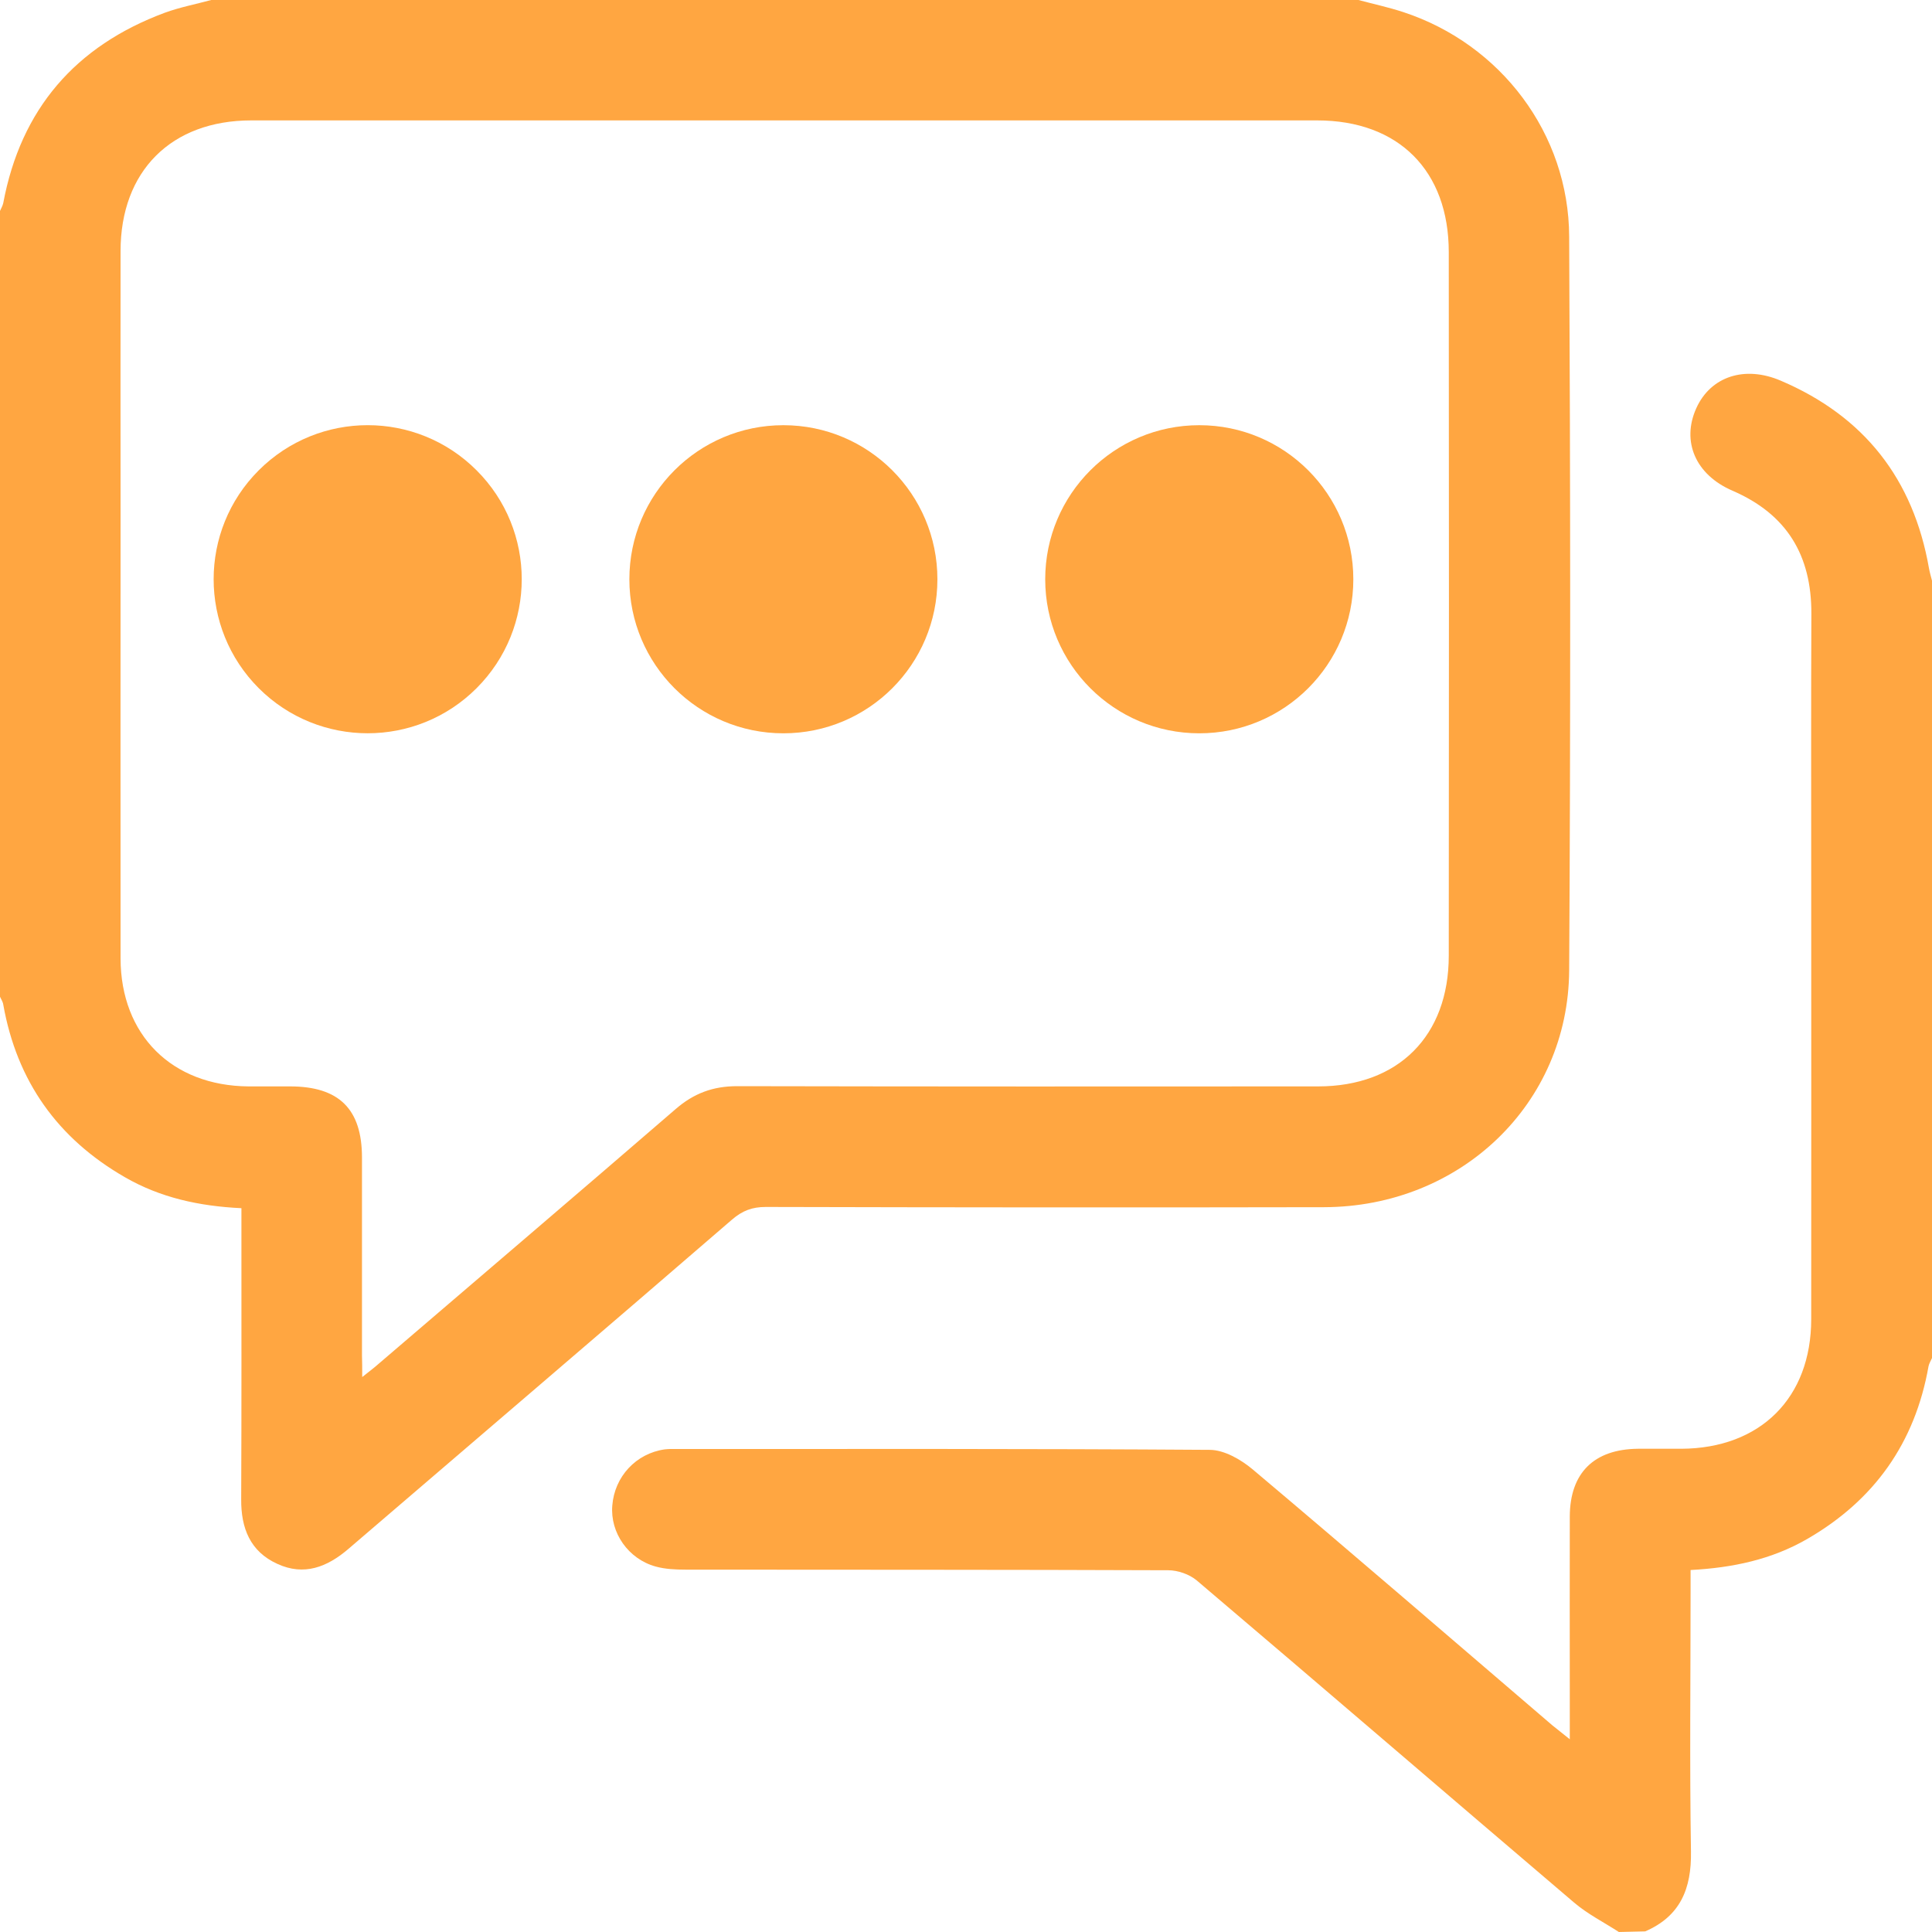 <svg width="25" height="25" viewBox="0 0 25 25" fill="none" xmlns="http://www.w3.org/2000/svg">
<g clip-path="url(#clip0_96_530)">
<path d="M17.578 0C17.772 0.052 17.968 0.094 18.16 0.157C19.421 0.572 20.3 1.731 20.305 3.061C20.321 6.226 20.324 9.392 20.305 12.555C20.295 14.286 18.897 15.616 17.134 15.621C14.727 15.626 12.316 15.624 9.909 15.618C9.733 15.618 9.607 15.666 9.473 15.781C7.821 17.208 6.163 18.622 4.508 20.043C4.233 20.279 3.934 20.395 3.59 20.237C3.236 20.077 3.118 19.773 3.121 19.4C3.126 18.236 3.124 17.074 3.124 15.91V15.634C2.578 15.608 2.075 15.498 1.616 15.233C0.745 14.732 0.218 13.99 0.042 12.998C0.037 12.962 0.013 12.928 -0.003 12.891C-0.003 9.505 -0.003 6.119 -0.003 2.736C0.013 2.699 0.034 2.665 0.042 2.628C0.27 1.411 0.976 0.595 2.132 0.165C2.326 0.094 2.531 0.055 2.733 0C7.682 0 12.631 0 17.578 0ZM4.687 17.819C4.786 17.74 4.849 17.693 4.907 17.641C6.187 16.544 7.467 15.453 8.742 14.352C8.978 14.147 9.227 14.055 9.539 14.055C12.044 14.06 14.551 14.06 17.056 14.058C18.094 14.058 18.747 13.405 18.747 12.366C18.75 9.332 18.75 6.297 18.747 3.263C18.747 2.208 18.097 1.558 17.043 1.558C12.445 1.558 7.85 1.558 3.252 1.558C2.216 1.558 1.56 2.214 1.56 3.25C1.558 4.388 1.56 5.529 1.56 6.667C1.56 8.579 1.558 10.491 1.56 12.403C1.563 13.394 2.224 14.05 3.215 14.058C3.394 14.058 3.572 14.058 3.753 14.058C4.388 14.058 4.684 14.352 4.684 14.979C4.684 15.834 4.684 16.686 4.684 17.541C4.687 17.622 4.687 17.701 4.687 17.819Z" fill="#FFA641"/>
<path d="M20.948 25C20.754 24.874 20.541 24.767 20.366 24.617C18.737 23.23 17.116 21.834 15.485 20.45C15.39 20.371 15.241 20.319 15.117 20.319C13.035 20.311 10.953 20.313 8.87 20.311C8.742 20.311 8.608 20.305 8.485 20.271C8.13 20.174 7.894 19.833 7.923 19.482C7.952 19.107 8.23 18.808 8.6 18.755C8.624 18.753 8.65 18.75 8.673 18.75C11 18.75 13.326 18.745 15.652 18.761C15.841 18.761 16.059 18.887 16.211 19.015C17.512 20.111 18.797 21.221 20.09 22.328C20.151 22.377 20.213 22.427 20.313 22.506C20.313 22.288 20.313 22.115 20.313 21.939C20.313 21.166 20.311 20.395 20.313 19.621C20.316 19.06 20.625 18.753 21.194 18.747C21.381 18.747 21.569 18.747 21.756 18.747C22.779 18.742 23.437 18.089 23.437 17.069C23.439 15.181 23.437 13.295 23.437 11.406C23.437 10.252 23.434 9.096 23.439 7.942C23.442 7.186 23.122 6.654 22.419 6.35C21.939 6.143 21.756 5.712 21.95 5.282C22.136 4.871 22.577 4.726 23.043 4.926C24.124 5.387 24.759 6.2 24.961 7.354C24.971 7.409 24.987 7.462 25 7.514V17.573C24.984 17.609 24.963 17.643 24.955 17.68C24.78 18.671 24.253 19.414 23.384 19.915C22.925 20.18 22.422 20.287 21.876 20.316V20.591C21.876 21.714 21.863 22.836 21.881 23.959C21.889 24.441 21.742 24.796 21.289 24.992L20.948 25Z" fill="#FFA641"/>
<path d="M10.137 9.489C11.238 9.489 12.13 8.597 12.13 7.496C12.13 6.395 11.238 5.502 10.137 5.502C9.036 5.502 8.144 6.395 8.144 7.496C8.144 8.597 9.036 9.489 10.137 9.489Z" fill="#FFA641"/>
<path d="M6.167 8.905C6.946 8.126 6.946 6.864 6.167 6.086C5.389 5.307 4.127 5.307 3.348 6.086C2.57 6.864 2.57 8.126 3.348 8.905C4.127 9.683 5.389 9.683 6.167 8.905Z" fill="#FFA641"/>
<path d="M15.519 9.489C16.62 9.489 17.512 8.597 17.512 7.496C17.512 6.395 16.62 5.502 15.519 5.502C14.418 5.502 13.525 6.395 13.525 7.496C13.525 8.597 14.418 9.489 15.519 9.489Z" fill="#FFA641"/>
</g>
<defs>
<clipPath id="clip0_96_530">
<rect width="25" height="25" fill="white"/>
</clipPath>
</defs>
</svg>
